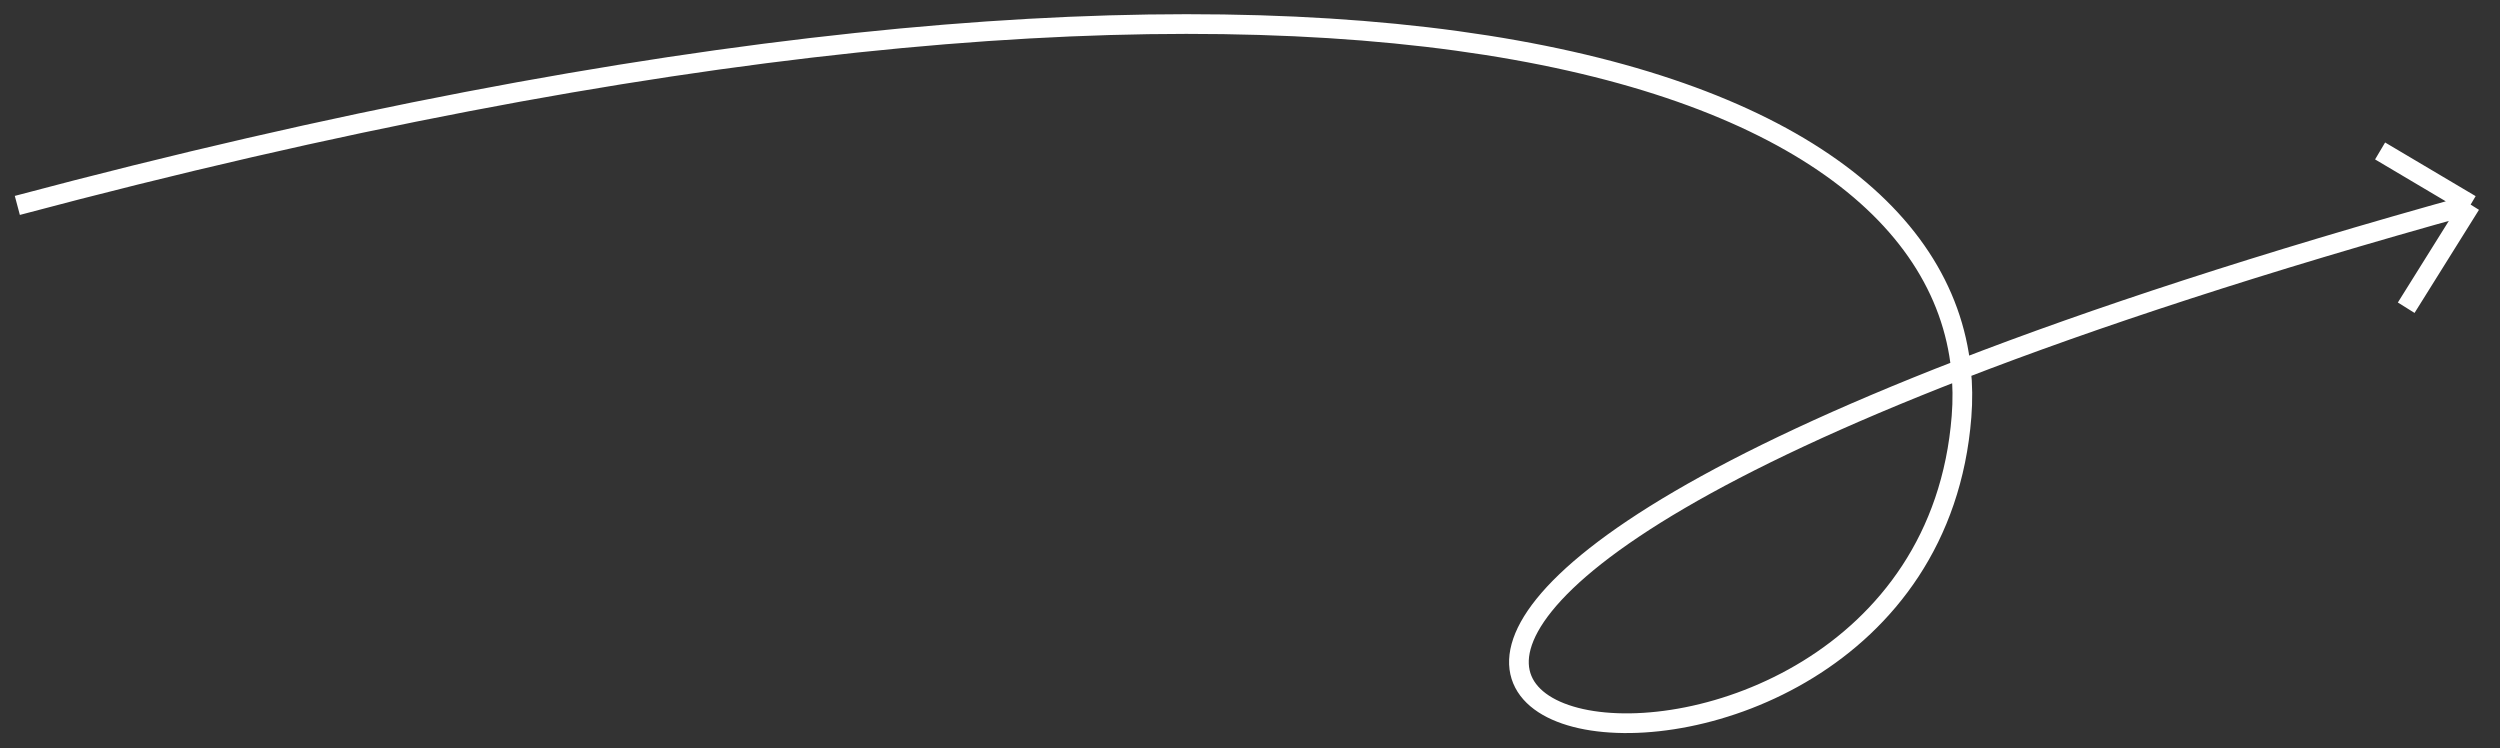 <?xml version="1.0" encoding="UTF-8"?> <svg xmlns="http://www.w3.org/2000/svg" width="127" height="38" viewBox="0 0 127 38" fill="none"><rect x="0" y="0" width="127" height="38" fill="#333333" stroke="none"/><path d="M125.508 10.394C114.852 13.348 106.342 16.155 99.62 18.758M125.508 10.394L122.235 15.632M125.508 10.394L120.909 7.668M99.62 18.758C50.066 37.947 97.687 46.099 99.645 21.165C99.71 20.349 99.701 19.545 99.62 18.758ZM99.62 18.758C97.957 2.685 65.908 -6.879 0.88 10.435" stroke="white"></path></svg> 